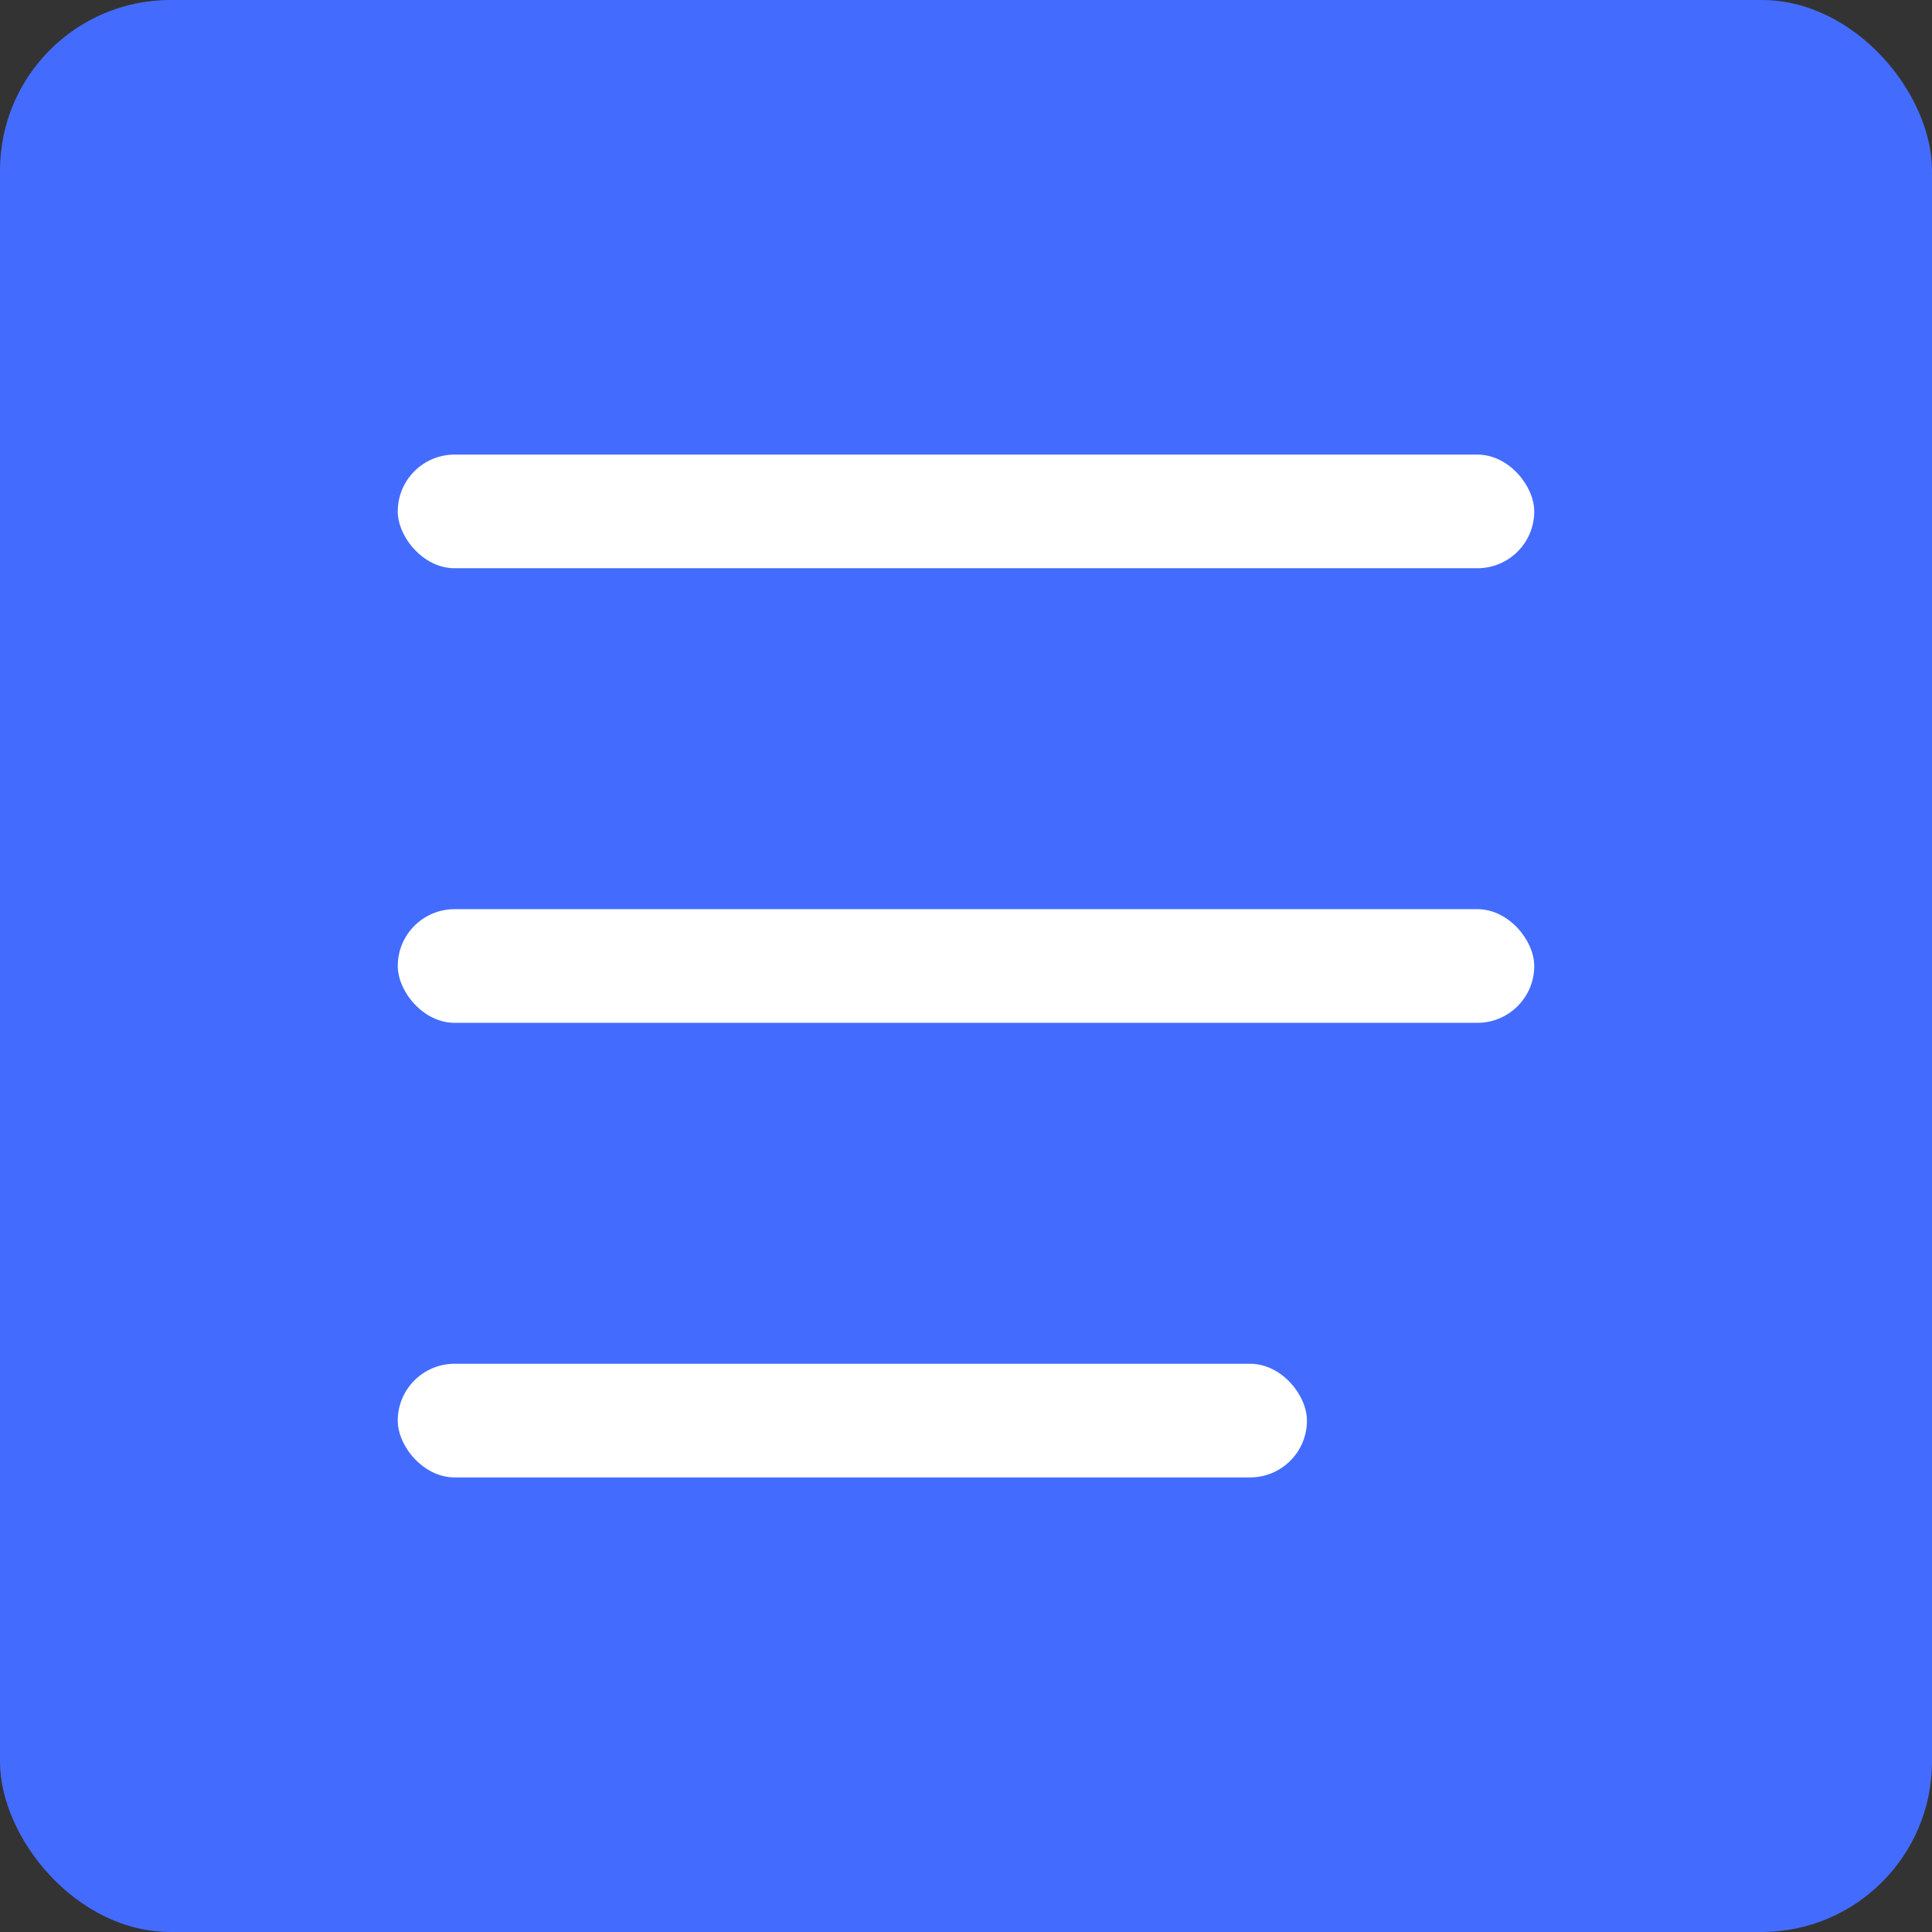 <?xml version="1.0" encoding="UTF-8"?> <svg xmlns="http://www.w3.org/2000/svg" width="34" height="34" viewBox="0 0 34 34" fill="none"><rect x="0" y="0" width="34" height="34" fill="#333333" stroke="none"/> <rect width="34" height="34" rx="3" fill="#436CFF"></rect> <rect x="7" y="8" width="20" height="2" rx="1" fill="white"></rect> <rect x="7" y="16" width="20" height="2" rx="1" fill="white"></rect> <rect x="7" y="24" width="16" height="2" rx="1" fill="white"></rect> </svg> 